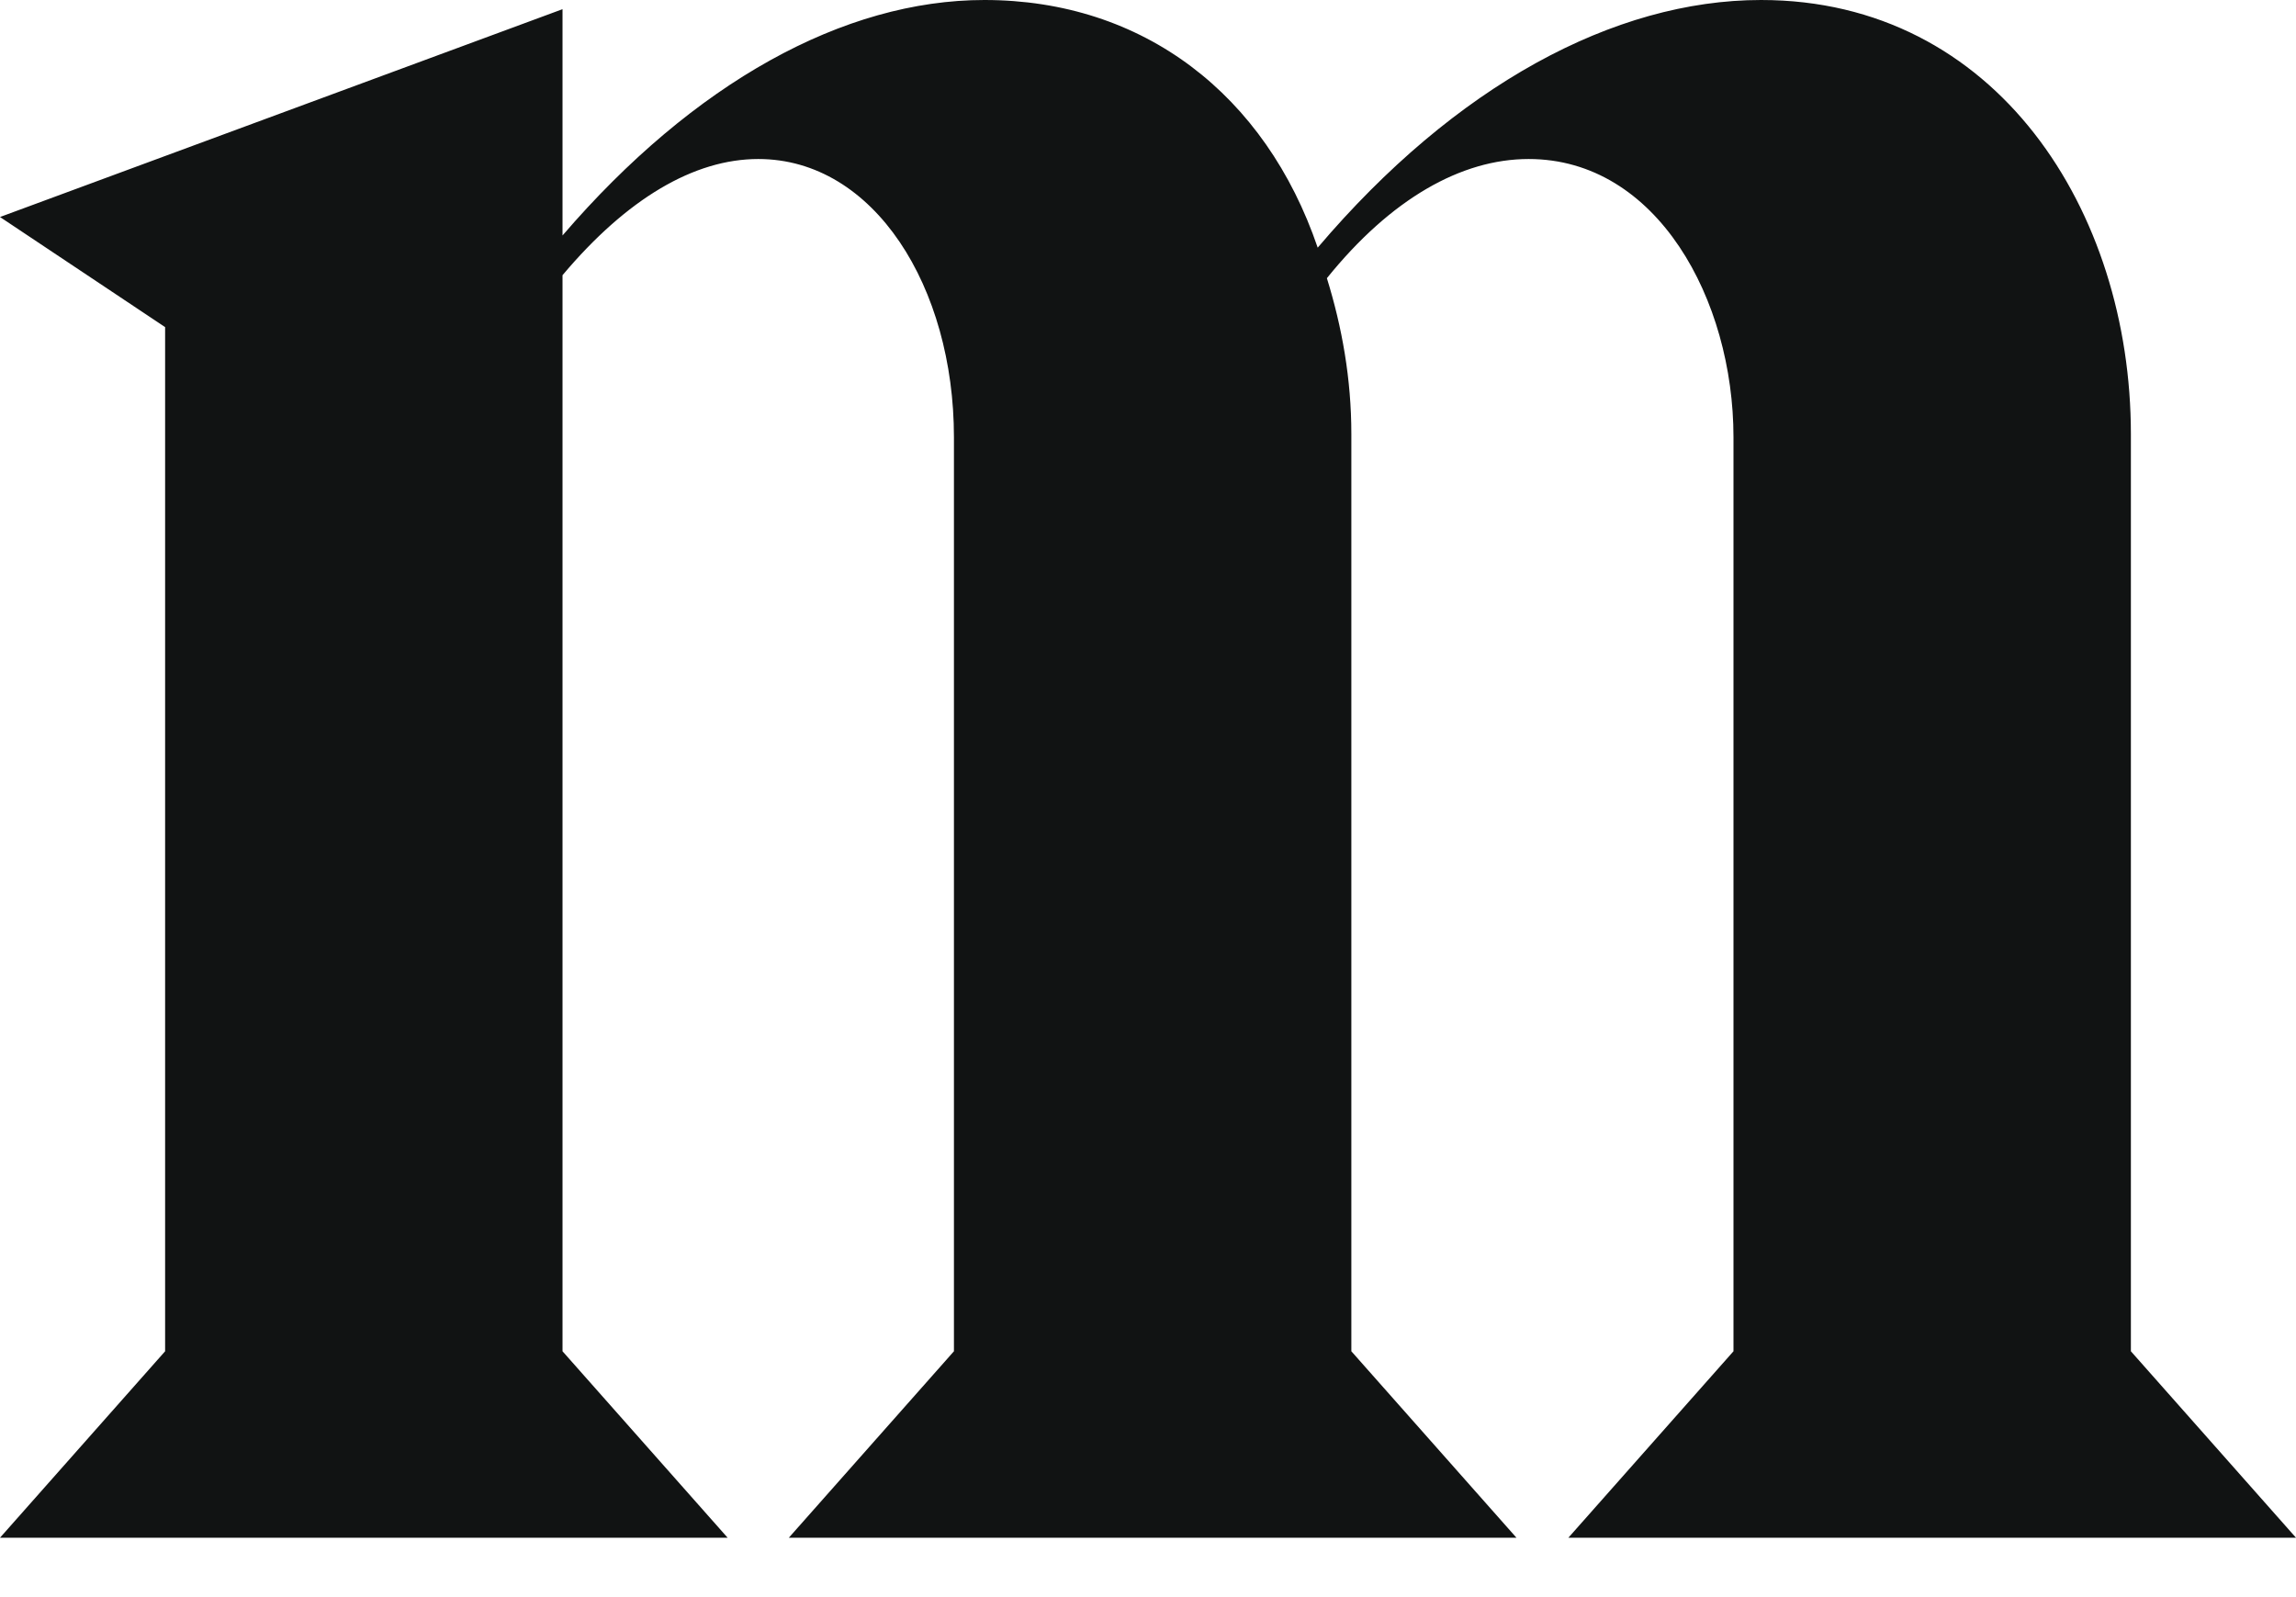 <svg width="23" height="16" viewBox="0 0 23 16" fill="none" xmlns="http://www.w3.org/2000/svg">
<path d="M21.346 13.537L23 15.405H15.711L17.365 13.537V4.38C17.365 3.002 16.599 1.593 15.313 1.593C14.639 1.593 13.934 1.991 13.292 2.787C13.444 3.277 13.537 3.797 13.537 4.349V13.537L15.191 15.405H7.902L9.556 13.537V4.38C9.556 2.879 8.759 1.593 7.596 1.593C6.952 1.593 6.279 1.991 5.635 2.757V13.537L7.289 15.405H0L1.654 13.537V3.277L0 2.174L5.635 0.092V2.359C6.952 0.827 8.453 0 9.861 0C11.455 0 12.678 0.949 13.2 2.481C14.578 0.858 16.17 0 17.641 0C19.999 0 21.346 2.113 21.346 4.349V13.537Z" fill="#111313"/>
</svg>
